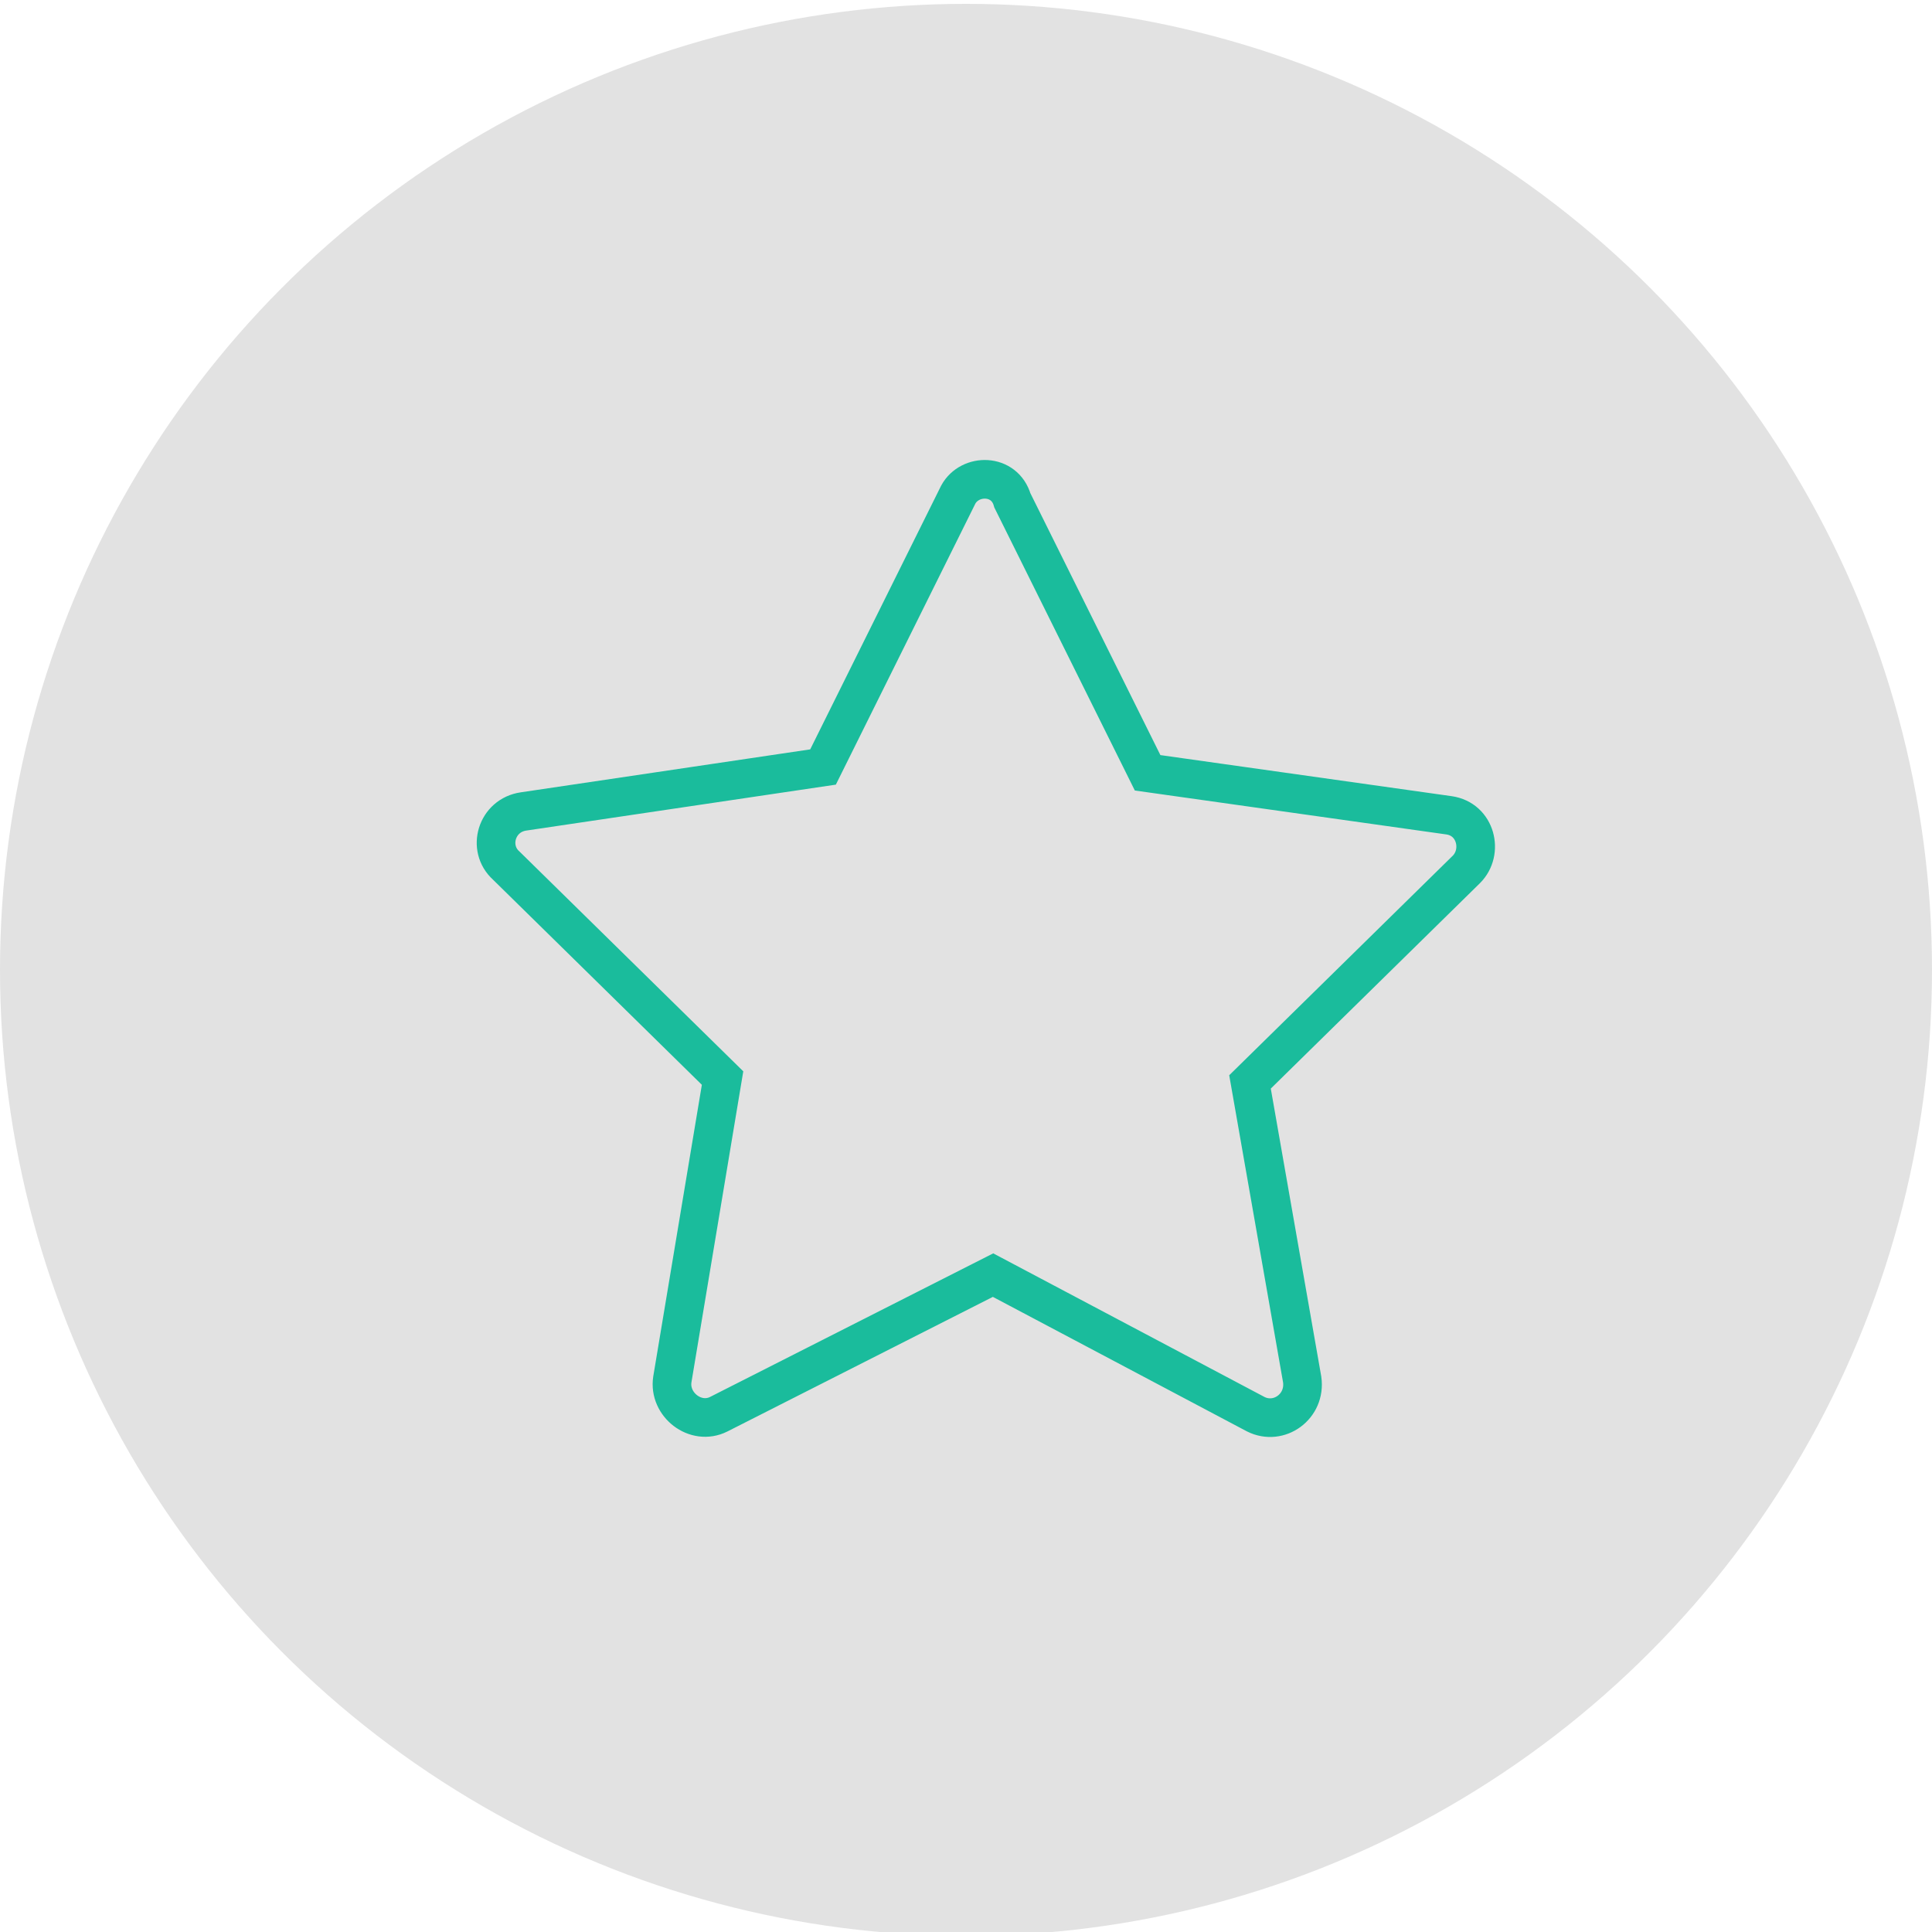 <?xml version="1.0" encoding="UTF-8"?> <svg xmlns="http://www.w3.org/2000/svg" viewBox="1950 2450 100 100" width="100" height="100" data-guides="{&quot;vertical&quot;:[],&quot;horizontal&quot;:[]}"><ellipse color="rgb(51, 51, 51)" fill="rgb(226, 226, 226)" font-size-adjust="none" class="st0" cx="2000" cy="2500.2" r="50" id="tSvgd9f20445a5" title="Ellipse 1" fill-opacity="1" stroke="none" stroke-opacity="1" rx="50" ry="50" style="transform: rotate(0deg); transform-origin: 2000px 2500.2px;"></ellipse><path fill="none" stroke="rgb(35, 31, 32)" fill-opacity="1" stroke-width="2" stroke-opacity="1" color="rgb(51, 51, 51)" display="none" font-size-adjust="none" stroke-miterlimit="10" class="st2" id="tSvgb6b3de82bc" title="Path 1" d="M 2013.9 2521.7 C 2013.9 2515.1 2009.3 2509.6 2003.1 2508.3C 2003.1 2507.167 2003.1 2506.033 2003.1 2504.9C 2005.4 2503.8 2007 2501.5 2007 2498.7C 2007 2498.1 2007 2495.9 2007 2495.3C 2007 2491.5 2003.9 2488.5 2000.2 2488.5C 1996.4 2488.5 1993.4 2491.6 1993.4 2495.3C 1993.4 2495.9 1993.4 2498.1 1993.4 2498.7C 1993.4 2501.4 1995 2503.7 1997.2 2504.8C 1997.2 2505.967 1997.2 2507.133 1997.2 2508.3C 1991.1 2509.7 1986.5 2515.1 1986.5 2521.7C 1986.5 2521.7 2013.9 2521.7 2013.9 2521.7Z"></path><path fill="none" stroke="rgb(35, 31, 32)" fill-opacity="1" stroke-width="2" stroke-opacity="1" color="rgb(51, 51, 51)" display="none" font-size-adjust="none" stroke-miterlimit="10" class="st2" id="tSvg5589100b67" title="Path 2" d="M 2007.1 2493.3 C 2008.1 2492.7 2009.2 2492.2 2010.3 2492C 2010.3 2491.133 2010.3 2490.267 2010.3 2489.4C 2008.6 2488.6 2007.4 2486.8 2007.4 2484.8C 2007.4 2484.4 2007.4 2482.7 2007.4 2482.2C 2007.4 2479.3 2009.7 2477 2012.6 2477C 2015.5 2477 2017.8 2479.3 2017.8 2482.2C 2017.8 2482.6 2017.8 2484.3 2017.8 2484.8C 2017.8 2486.9 2016.6 2488.6 2014.8 2489.5C 2014.8 2490.333 2014.8 2491.167 2014.8 2492C 2019.5 2493 2023 2497.1 2023 2502.1C 2017.4 2502.1 2011.8 2502.1 2006.2 2502.1"></path><path fill="none" stroke="rgb(35, 31, 32)" fill-opacity="1" stroke-width="2" stroke-opacity="1" color="rgb(51, 51, 51)" display="none" font-size-adjust="none" stroke-miterlimit="10" class="st2" id="tSvg1094aa9abda" title="Path 3" d="M 1993.7 2493.3 C 1992.7 2492.7 1991.6 2492.2 1990.5 2492C 1990.5 2491.133 1990.5 2490.267 1990.5 2489.4C 1992.2 2488.6 1993.5 2486.8 1993.5 2484.7C 1993.5 2484.3 1993.5 2482.6 1993.5 2482.1C 1993.5 2479.2 1991.2 2476.9 1988.3 2476.9C 1985.5 2476.9 1983.1 2479.2 1983.1 2482.1C 1983.1 2482.5 1983.1 2484.2 1983.1 2484.7C 1983.1 2486.7 1984.3 2488.5 1986 2489.3C 1986 2490.2 1986 2491.1 1986 2492C 1981.4 2493 1977.9 2497.2 1977.9 2502.1C 1983.167 2502.1 1988.433 2502.1 1993.7 2502.1"></path><path fill="none" stroke="rgb(35, 31, 32)" fill-opacity="1" stroke-width="2" stroke-opacity="1" color="rgb(51, 51, 51)" display="none" font-size-adjust="none" stroke-miterlimit="10" class="st4" id="tSvg12c6b54bcb1" title="Path 4" d="M 2022.8 2479.4 C 2013.1 2479.4 2003.4 2479.4 1993.7 2479.4C 1993.7 2487.1 1993.7 2494.8 1993.7 2502.5C 1995.933 2502.5 1998.167 2502.5 2000.4 2502.5C 2000.4 2504.7 2000.4 2506.9 2000.4 2509.1C 2002.633 2506.9 2004.867 2504.7 2007.1 2502.5C 2012.333 2502.5 2017.567 2502.5 2022.8 2502.5C 2022.8 2494.8 2022.8 2487.1 2022.8 2479.4Z"></path><path fill="none" stroke="rgb(35, 31, 32)" fill-opacity="1" stroke-width="2" stroke-opacity="1" color="rgb(51, 51, 51)" display="none" font-size-adjust="none" stroke-miterlimit="10" class="st4" id="tSvg4335a9bb8b" title="Path 5" d="M 1993.7 2492.1 C 1989.067 2492.1 1984.433 2492.1 1979.8 2492.1C 1979.8 2499.8 1979.8 2507.5 1979.8 2515.2C 1982.233 2515.2 1984.667 2515.2 1987.1 2515.2C 1989.333 2517.567 1991.567 2519.933 1993.8 2522.3C 1993.8 2519.933 1993.8 2517.567 1993.8 2515.2C 1999.3 2515.2 2004.8 2515.2 2010.3 2515.2C 2010.3 2511.067 2010.3 2506.933 2010.3 2502.8"></path><ellipse color="rgb(51, 51, 51)" display="none" font-size-adjust="none" stroke-miterlimit="10" stroke-width="2" stroke="rgb(35, 31, 32)" class="st2" cx="2000.869" cy="2485.689" rx="1.7" ry="1.7" id="tSvgd62b939af4" title="Ellipse 2" fill="none" fill-opacity="1" stroke-opacity="1" style="transform: rotate(0deg); transform-origin: 2000.87px 2485.69px;"></ellipse><ellipse color="rgb(51, 51, 51)" display="none" font-size-adjust="none" stroke-miterlimit="10" stroke-width="2" stroke="rgb(35, 31, 32)" class="st2" cx="2008.669" cy="2485.717" rx="1.7" ry="1.7" id="tSvg15f75286b36" title="Ellipse 3" fill="none" fill-opacity="1" stroke-opacity="1" style="transform: rotate(0deg); transform-origin: 2008.67px 2485.72px;"></ellipse><path fill="none" stroke="rgb(35, 31, 32)" fill-opacity="1" stroke-width="2" stroke-opacity="1" color="rgb(51, 51, 51)" display="none" font-size-adjust="none" stroke-miterlimit="10" class="st2" id="tSvg127c40d2a1c" title="Path 6" d="M 1975.8 2482.3 C 1977.633 2482.3 1979.467 2482.3 1981.3 2482.3C 1984.367 2492.567 1987.433 2502.833 1990.5 2513.1C 1998.533 2513.1 2006.567 2513.1 2014.6 2513.1C 2015.9 2504.6 2017.2 2496.1 2018.5 2487.6C 2006.633 2487.6 1994.767 2487.6 1982.9 2487.6"></path><ellipse color="rgb(51, 51, 51)" display="none" font-size-adjust="none" stroke-miterlimit="10" stroke-width="2" stroke="rgb(35, 31, 32)" class="st2" cx="1993.6" cy="2519.9" rx="3.1" ry="3.1" id="tSvg513f3a1cfd" title="Ellipse 4" fill="none" fill-opacity="1" stroke-opacity="1" style="transform: rotate(0deg); transform-origin: 1993.6px 2519.9px;"></ellipse><ellipse color="rgb(51, 51, 51)" display="none" font-size-adjust="none" stroke-miterlimit="10" stroke-width="2" stroke="rgb(35, 31, 32)" class="st2" cx="2011.1" cy="2520.1" r="3.1" id="tSvg9be77ab339" title="Ellipse 5" fill="none" fill-opacity="1" stroke-opacity="1" rx="3.1" ry="3.1" style="transform: rotate(0deg); transform-origin: 2011.1px 2520.1px;"></ellipse><line color="rgb(51, 51, 51)" display="none" font-size-adjust="none" stroke-miterlimit="10" stroke-width="2" stroke="rgb(35, 31, 32)" class="st2" x1="1988.9" y1="2507.8" x2="1991.7" y2="2517.2" id="tSvg1686860ba4a" title="Line 1" fill="none" fill-opacity="1" stroke-opacity="1" style="transform-origin: 1990.3px 2512.5px;"></line><line color="rgb(51, 51, 51)" display="none" font-size-adjust="none" stroke-miterlimit="10" stroke-width="2" stroke="rgb(35, 31, 32)" class="st2" x1="1997" y1="2519.3" x2="2008" y2="2519.3" id="tSvg149b41c818e" title="Line 2" fill="none" fill-opacity="1" stroke-opacity="1" style="transform-origin: 2002.5px 2519.3px;"></line><path fill="none" stroke="rgb(0, 0, 0)" fill-opacity="1" stroke-width="2" stroke-opacity="1" color="rgb(51, 51, 51)" display="none" font-size-adjust="none" stroke-miterlimit="10" x="23.2" y="44.2" class="st5" width="45.2" height="24.7" id="tSvg57fb488099" title="Rectangle 1" d="M 1973.2 2494.2 C 1988.267 2494.2 2003.333 2494.2 2018.4 2494.2C 2018.4 2502.433 2018.4 2510.667 2018.4 2518.9C 2003.333 2518.9 1988.267 2518.9 1973.2 2518.9C 1973.2 2510.667 1973.2 2502.433 1973.2 2494.2Z"></path><ellipse color="rgb(51, 51, 51)" display="none" font-size-adjust="none" stroke-miterlimit="10" stroke-width="2" stroke="rgb(0, 0, 0)" class="st5" cx="1996" cy="2506.5" r="7.7" id="tSvg50297463e4" title="Ellipse 6" fill="none" fill-opacity="1" stroke-opacity="1" rx="7.7" ry="7.7" style="transform: rotate(0deg); transform-origin: 1996px 2506.5px;"></ellipse><line color="rgb(51, 51, 51)" display="none" font-size-adjust="none" stroke-miterlimit="10" stroke-width="2" stroke="rgb(0, 0, 0)" class="st5" x1="1977.9" y1="2498.9" x2="1977.9" y2="2514.2" id="tSvg137bdd238fb" title="Line 3" fill="none" fill-opacity="1" stroke-opacity="1" style="transform-origin: 1977.9px 2506.55px;"></line><line color="rgb(51, 51, 51)" display="none" font-size-adjust="none" stroke-miterlimit="10" stroke-width="2" stroke="rgb(0, 0, 0)" class="st5" x1="2013.8" y1="2498.9" x2="2013.8" y2="2514.2" id="tSvg5a6f881164" title="Line 4" fill="none" fill-opacity="1" stroke-opacity="1" style="transform-origin: 2013.8px 2506.55px;"></line><path fill="none" stroke="rgb(0, 0, 0)" fill-opacity="1" stroke-width="2" stroke-opacity="1" color="rgb(51, 51, 51)" display="none" font-size-adjust="none" stroke-miterlimit="10" class="st5" id="tSvgb9341c6d47" title="Path 7" d="M 1978.7 2494.2 C 1978.7 2492.2 1978.7 2490.2 1978.7 2488.2C 1993.767 2488.2 2008.833 2488.2 2023.9 2488.2C 2023.9 2496.433 2023.9 2504.667 2023.9 2512.9C 2022.067 2512.9 2020.233 2512.9 2018.4 2512.9"></path><path fill="none" stroke="rgb(0, 0, 0)" fill-opacity="1" stroke-width="2" stroke-opacity="1" color="rgb(51, 51, 51)" display="none" font-size-adjust="none" stroke-miterlimit="10" class="st5" id="tSvg400675b45c" title="Path 8" d="M 1983.8 2488.7 C 1983.8 2486.7 1983.8 2484.7 1983.8 2482.7C 1998.867 2482.7 2013.933 2482.7 2029 2482.7C 2029 2490.933 2029 2499.167 2029 2507.4C 2027.167 2507.4 2025.333 2507.4 2023.5 2507.4"></path><ellipse color="rgb(51, 51, 51)" display="none" font-size-adjust="none" stroke-miterlimit="10" stroke-width="2" stroke="rgb(0, 0, 0)" class="st5" cx="2000.8" cy="2499.4" r="20.2" id="tSvg11aa66824e2" title="Ellipse 7" fill="none" fill-opacity="1" stroke-opacity="1" rx="20.2" ry="20.2" style="transform: rotate(0deg); transform-origin: 2000.8px 2499.4px;"></ellipse><line color="rgb(51, 51, 51)" display="none" font-size-adjust="none" stroke-miterlimit="10" stroke-width="2" stroke="rgb(0, 0, 0)" class="st5" x1="2000.4" y1="2484.2" x2="2000.4" y2="2503.3" id="tSvg3fada374f" title="Line 5" fill="none" fill-opacity="1" stroke-opacity="1" style="transform-origin: 2000.4px 2493.75px;"></line><line color="rgb(51, 51, 51)" display="none" font-size-adjust="none" stroke-miterlimit="10" stroke-width="2" stroke="rgb(0, 0, 0)" class="st5" x1="2000.4" y1="2503.3" x2="2007" y2="2496.7" id="tSvg26f2258006" title="Line 6" fill="none" fill-opacity="1" stroke-opacity="1" style="transform-origin: 2003.7px 2500px;"></line><ellipse color="rgb(51, 51, 51)" display="none" font-size-adjust="none" stroke-miterlimit="10" stroke-width="2" stroke="rgb(0, 0, 0)" class="st6" cx="2000.8" cy="2499.4" r="25.2" id="tSvg45dc151a35" title="Ellipse 8" fill="none" fill-opacity="1" stroke-opacity="1" rx="25.2" ry="25.2" style="transform: rotate(0deg); transform-origin: 2000.8px 2499.4px;"></ellipse><path fill="none" stroke="#1abc9c" fill-opacity="1" stroke-width="2" stroke-opacity="1" color="rgb(51, 51, 51)" font-size-adjust="none" stroke-miterlimit="10" class="st5" id="tSvga809fd84ed" title="Path 9" d="M 1999.6 2475.6 C 1997.267 2480.3 1994.933 2485 1992.6 2489.7C 1987.433 2490.467 1982.267 2491.233 1977.1 2492C 1975.7 2492.2 1975.2 2493.9 1976.2 2494.8C 1979.933 2498.467 1983.667 2502.133 1987.4 2505.8C 1986.533 2511 1985.667 2516.2 1984.8 2521.4C 1984.6 2522.7 1986 2523.8 1987.2 2523.2C 1991.933 2520.8 1996.667 2518.4 2001.4 2516C 2005.933 2518.4 2010.467 2520.8 2015 2523.2C 2016.2 2523.8 2017.6 2522.8 2017.4 2521.4C 2016.5 2516.267 2015.6 2511.133 2014.7 2506C 2018.433 2502.333 2022.167 2498.667 2025.9 2495C 2026.8 2494.1 2026.4 2492.4 2025 2492.2C 2019.8 2491.467 2014.6 2490.733 2009.4 2490C 2007.067 2485.3 2004.733 2480.6 2002.4 2475.9C 2002 2474.5 2000.2 2474.5 1999.6 2475.6Z"></path><defs></defs></svg> 